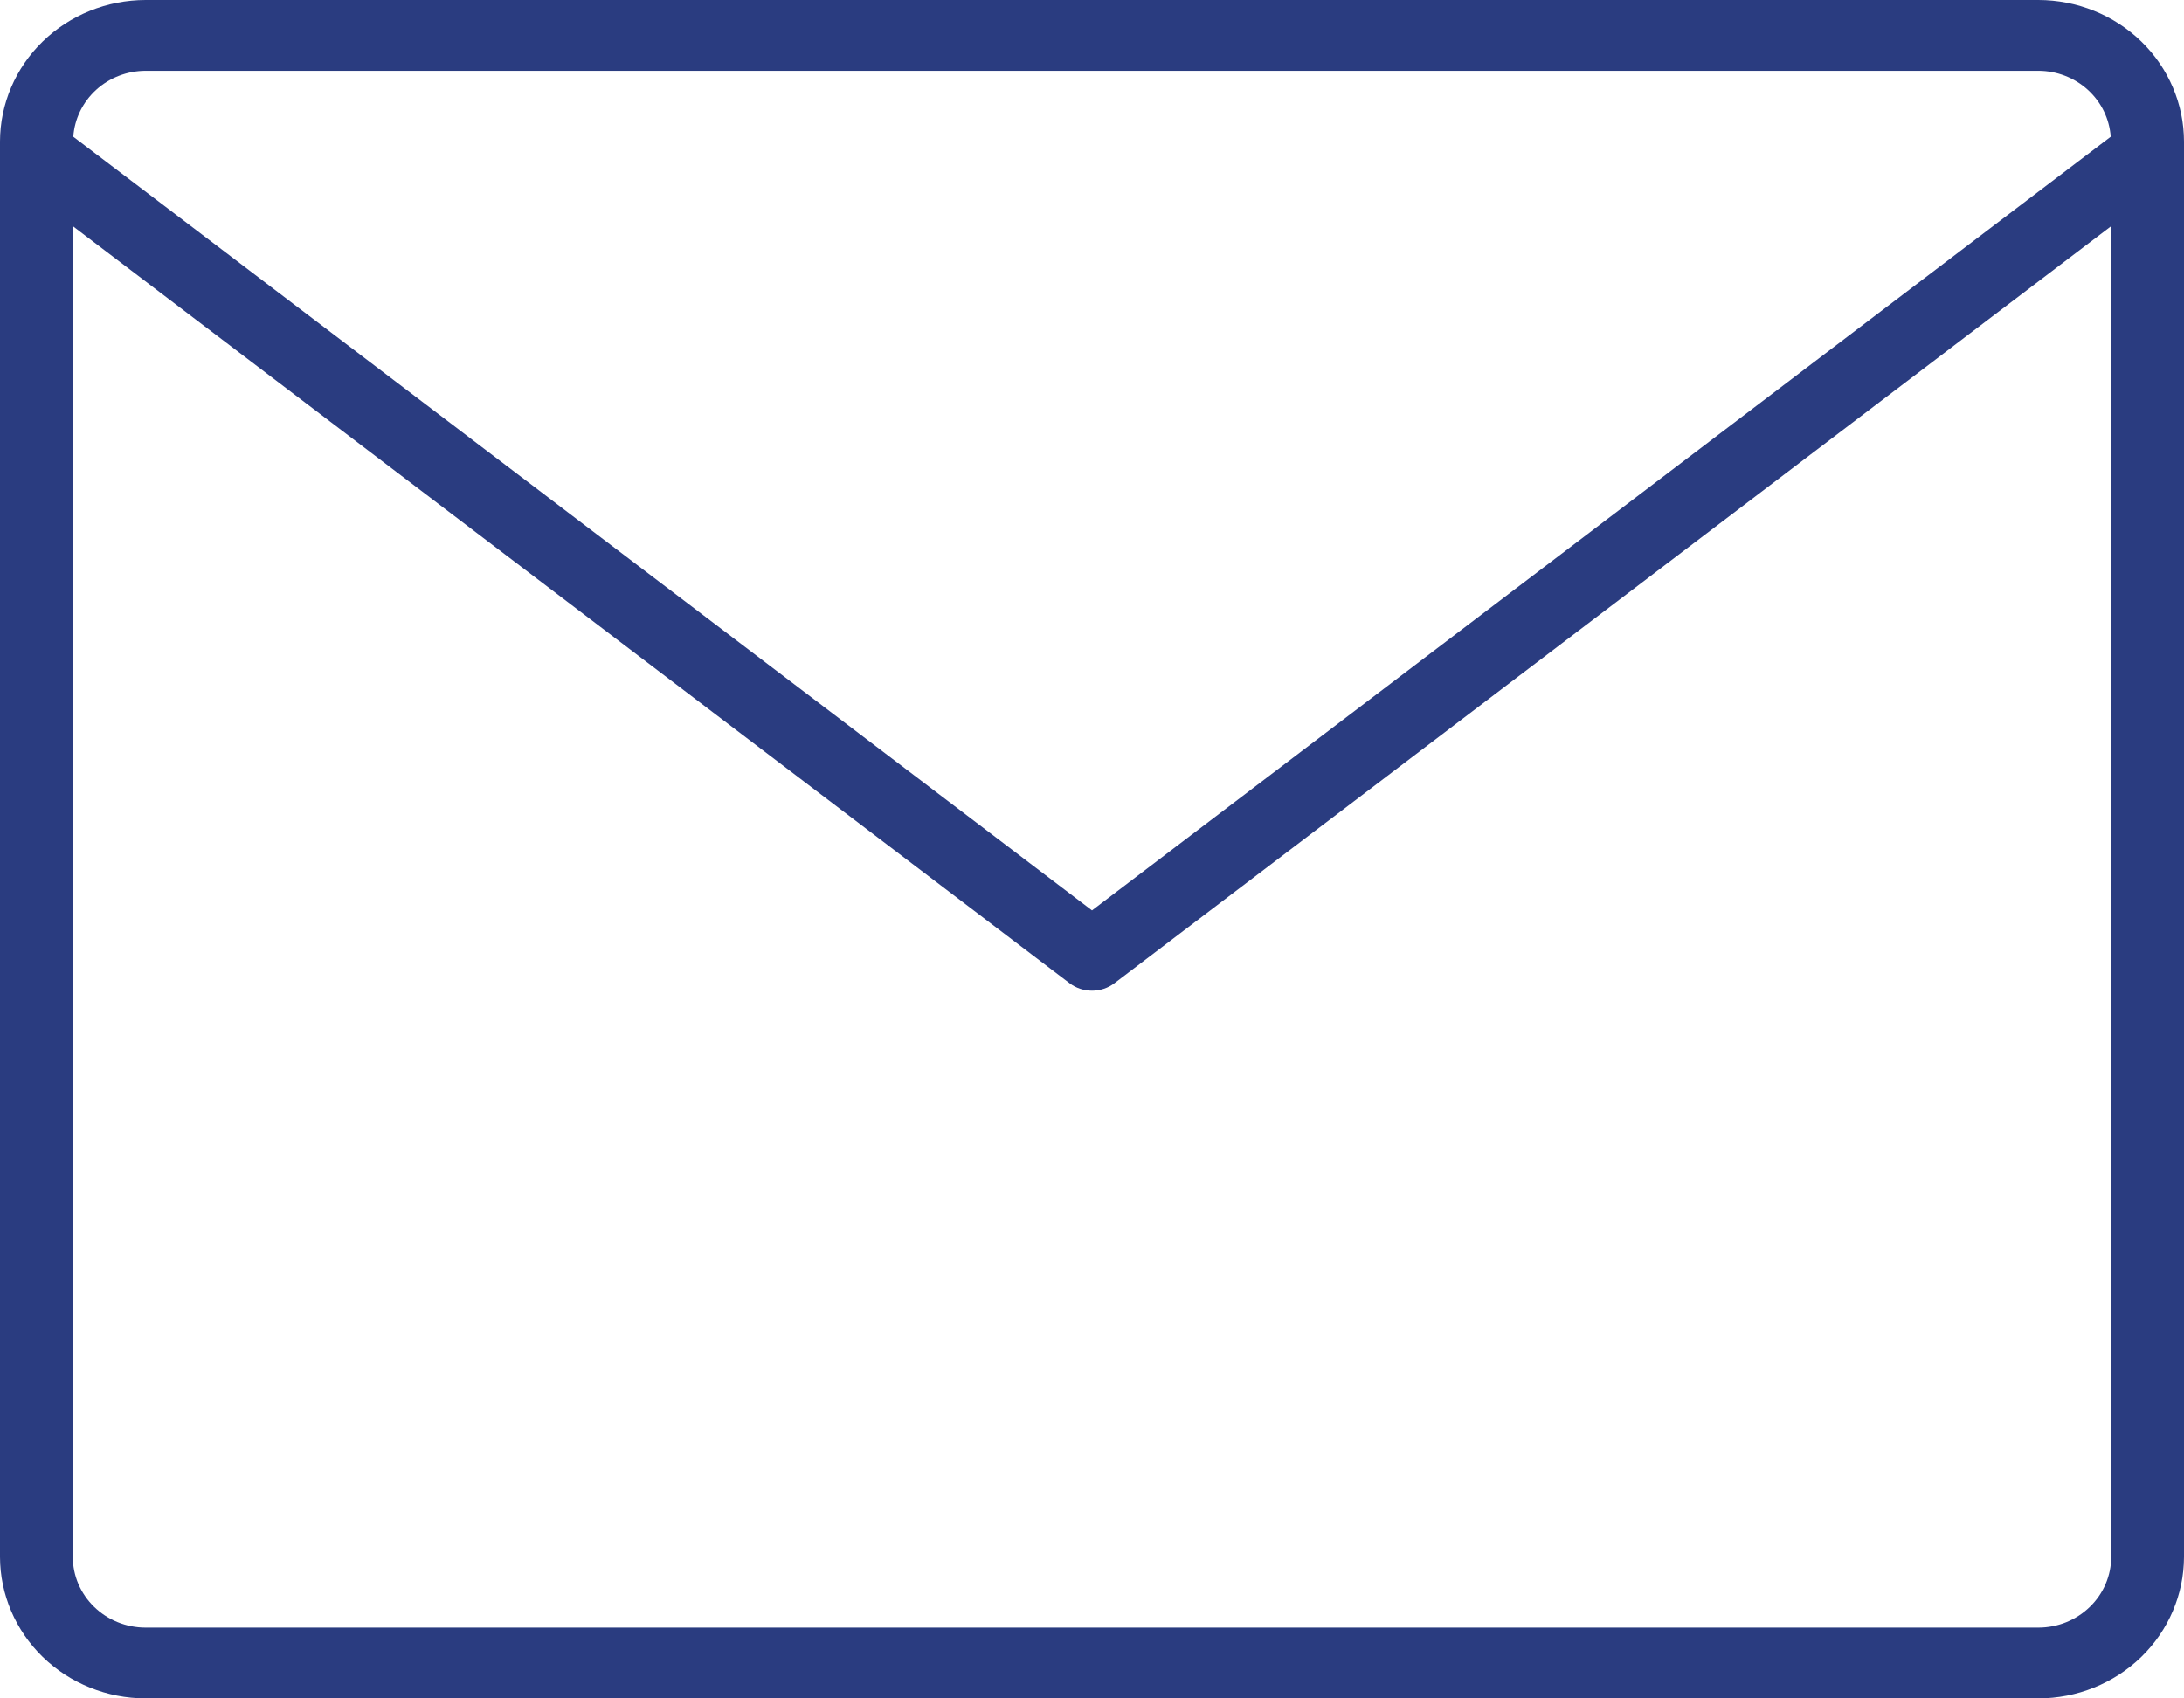 <?xml version="1.0" encoding="UTF-8"?> <svg xmlns="http://www.w3.org/2000/svg" width="36" height="28" viewBox="0 0 36 28" fill="none"><path d="M33.6 0H2.4C1.764 0.001 1.154 0.247 0.704 0.684C0.254 1.122 0.001 1.715 0 2.333V25.667C0.001 26.285 0.254 26.878 0.704 27.316C1.154 27.753 1.764 27.999 2.4 28H33.6C34.236 27.999 34.846 27.753 35.296 27.316C35.746 26.878 35.999 26.285 36 25.667V2.333C35.999 1.715 35.746 1.122 35.296 0.684C34.846 0.247 34.236 0.001 33.6 0ZM2.4 1.167H33.6C33.903 1.168 34.195 1.28 34.416 1.482C34.637 1.684 34.771 1.959 34.792 2.254L18 15.009L1.208 2.254C1.229 1.959 1.363 1.684 1.584 1.482C1.805 1.28 2.097 1.168 2.4 1.167ZM34.8 25.667C34.8 25.976 34.673 26.273 34.448 26.491C34.223 26.71 33.918 26.833 33.6 26.833H2.4C2.082 26.833 1.777 26.71 1.552 26.491C1.327 26.273 1.2 25.976 1.2 25.667V3.728L17.631 16.21C17.736 16.29 17.866 16.333 18 16.333C18.134 16.333 18.264 16.29 18.369 16.21L34.8 3.728V25.667Z" fill="#2A3C80"></path></svg> 